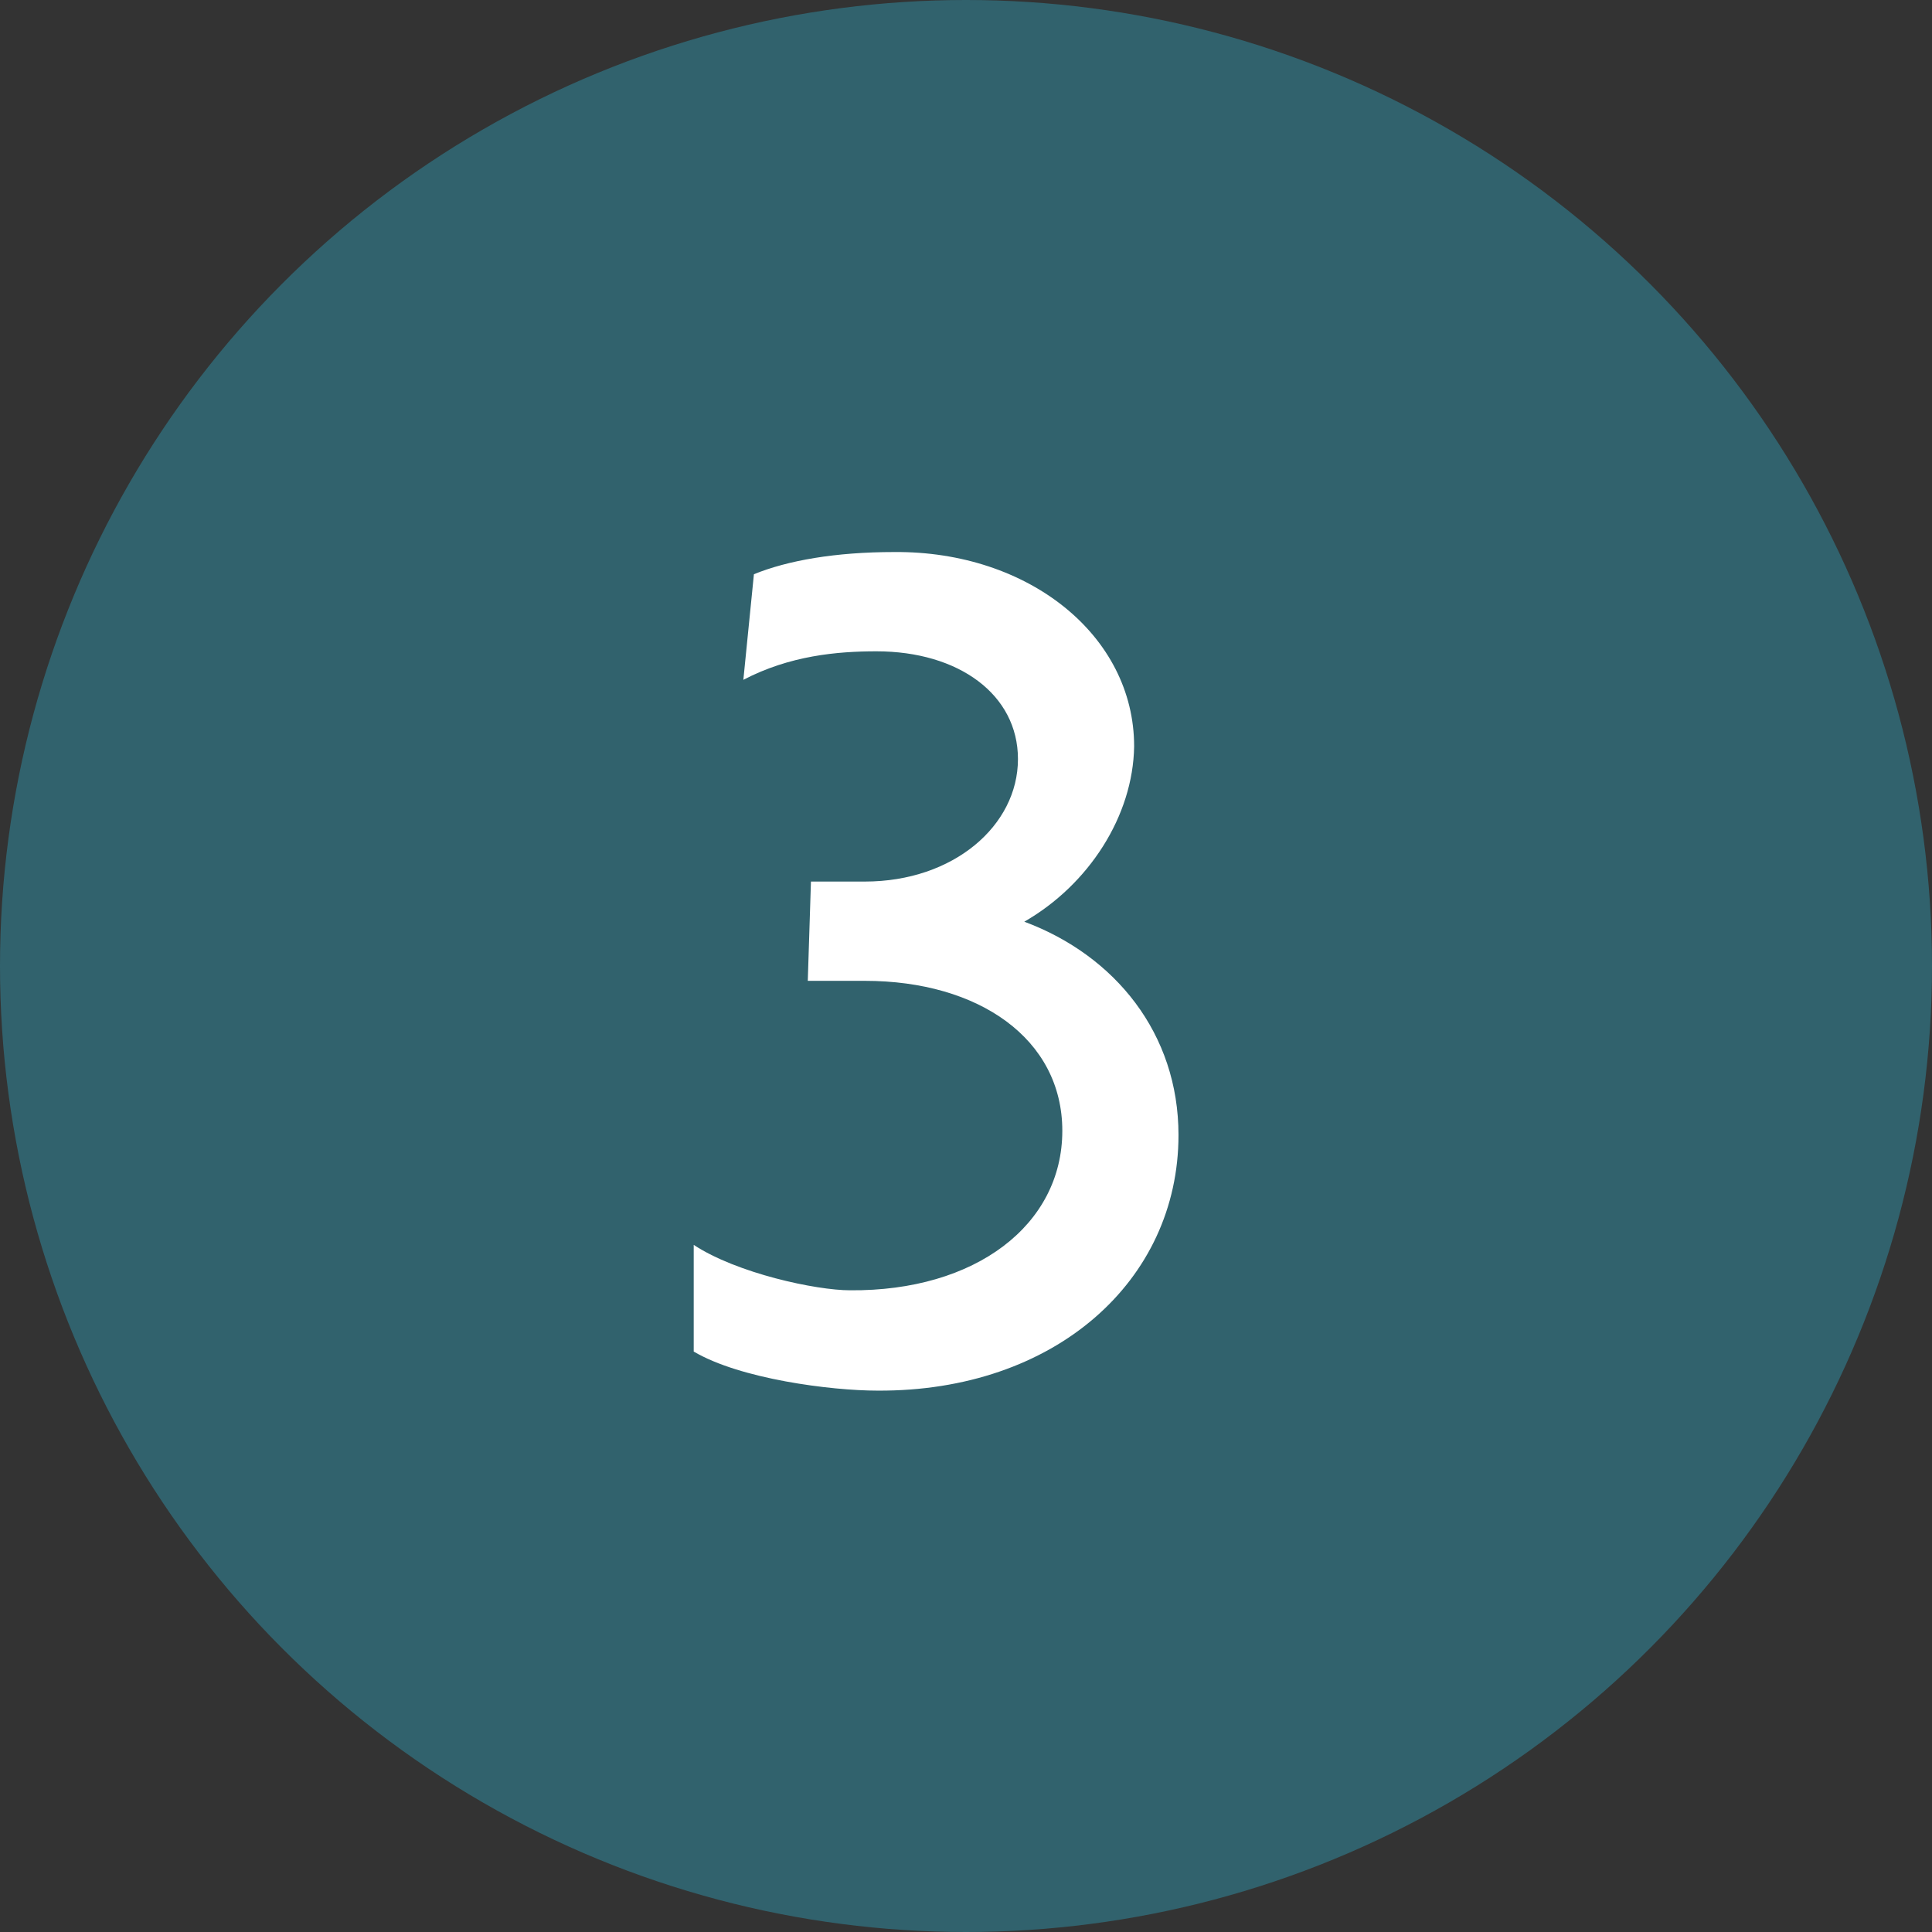 <svg xmlns="http://www.w3.org/2000/svg" width="75" height="75" viewBox="0 0 75 75" fill="none"><rect x="0" y="0" width="75" height="75" fill="#333333" stroke="none"/><circle cx="37.5" cy="37.5" r="37.5" fill="#31626D"></circle><path d="M45.749 44.062C45.749 49.72 40.952 54.025 34.064 53.984C32.26 53.984 28.734 53.533 26.93 52.467V48.326C28.611 49.433 31.686 50.089 32.998 50.089C37.877 50.13 41.239 47.547 41.239 43.898C41.239 40.331 38 38.076 33.572 38.076H31.358L31.481 34.222H33.572C37.016 34.222 39.517 32.049 39.517 29.466C39.517 26.965 37.221 25.284 34.023 25.284C32.506 25.284 30.661 25.448 28.857 26.391L29.267 22.291C30.579 21.758 32.424 21.43 34.72 21.43C39.927 21.389 44.027 24.669 44.027 28.974C43.986 31.68 42.264 34.345 39.763 35.78C43.289 37.092 45.749 40.126 45.749 44.062Z" fill="white"></path></svg>